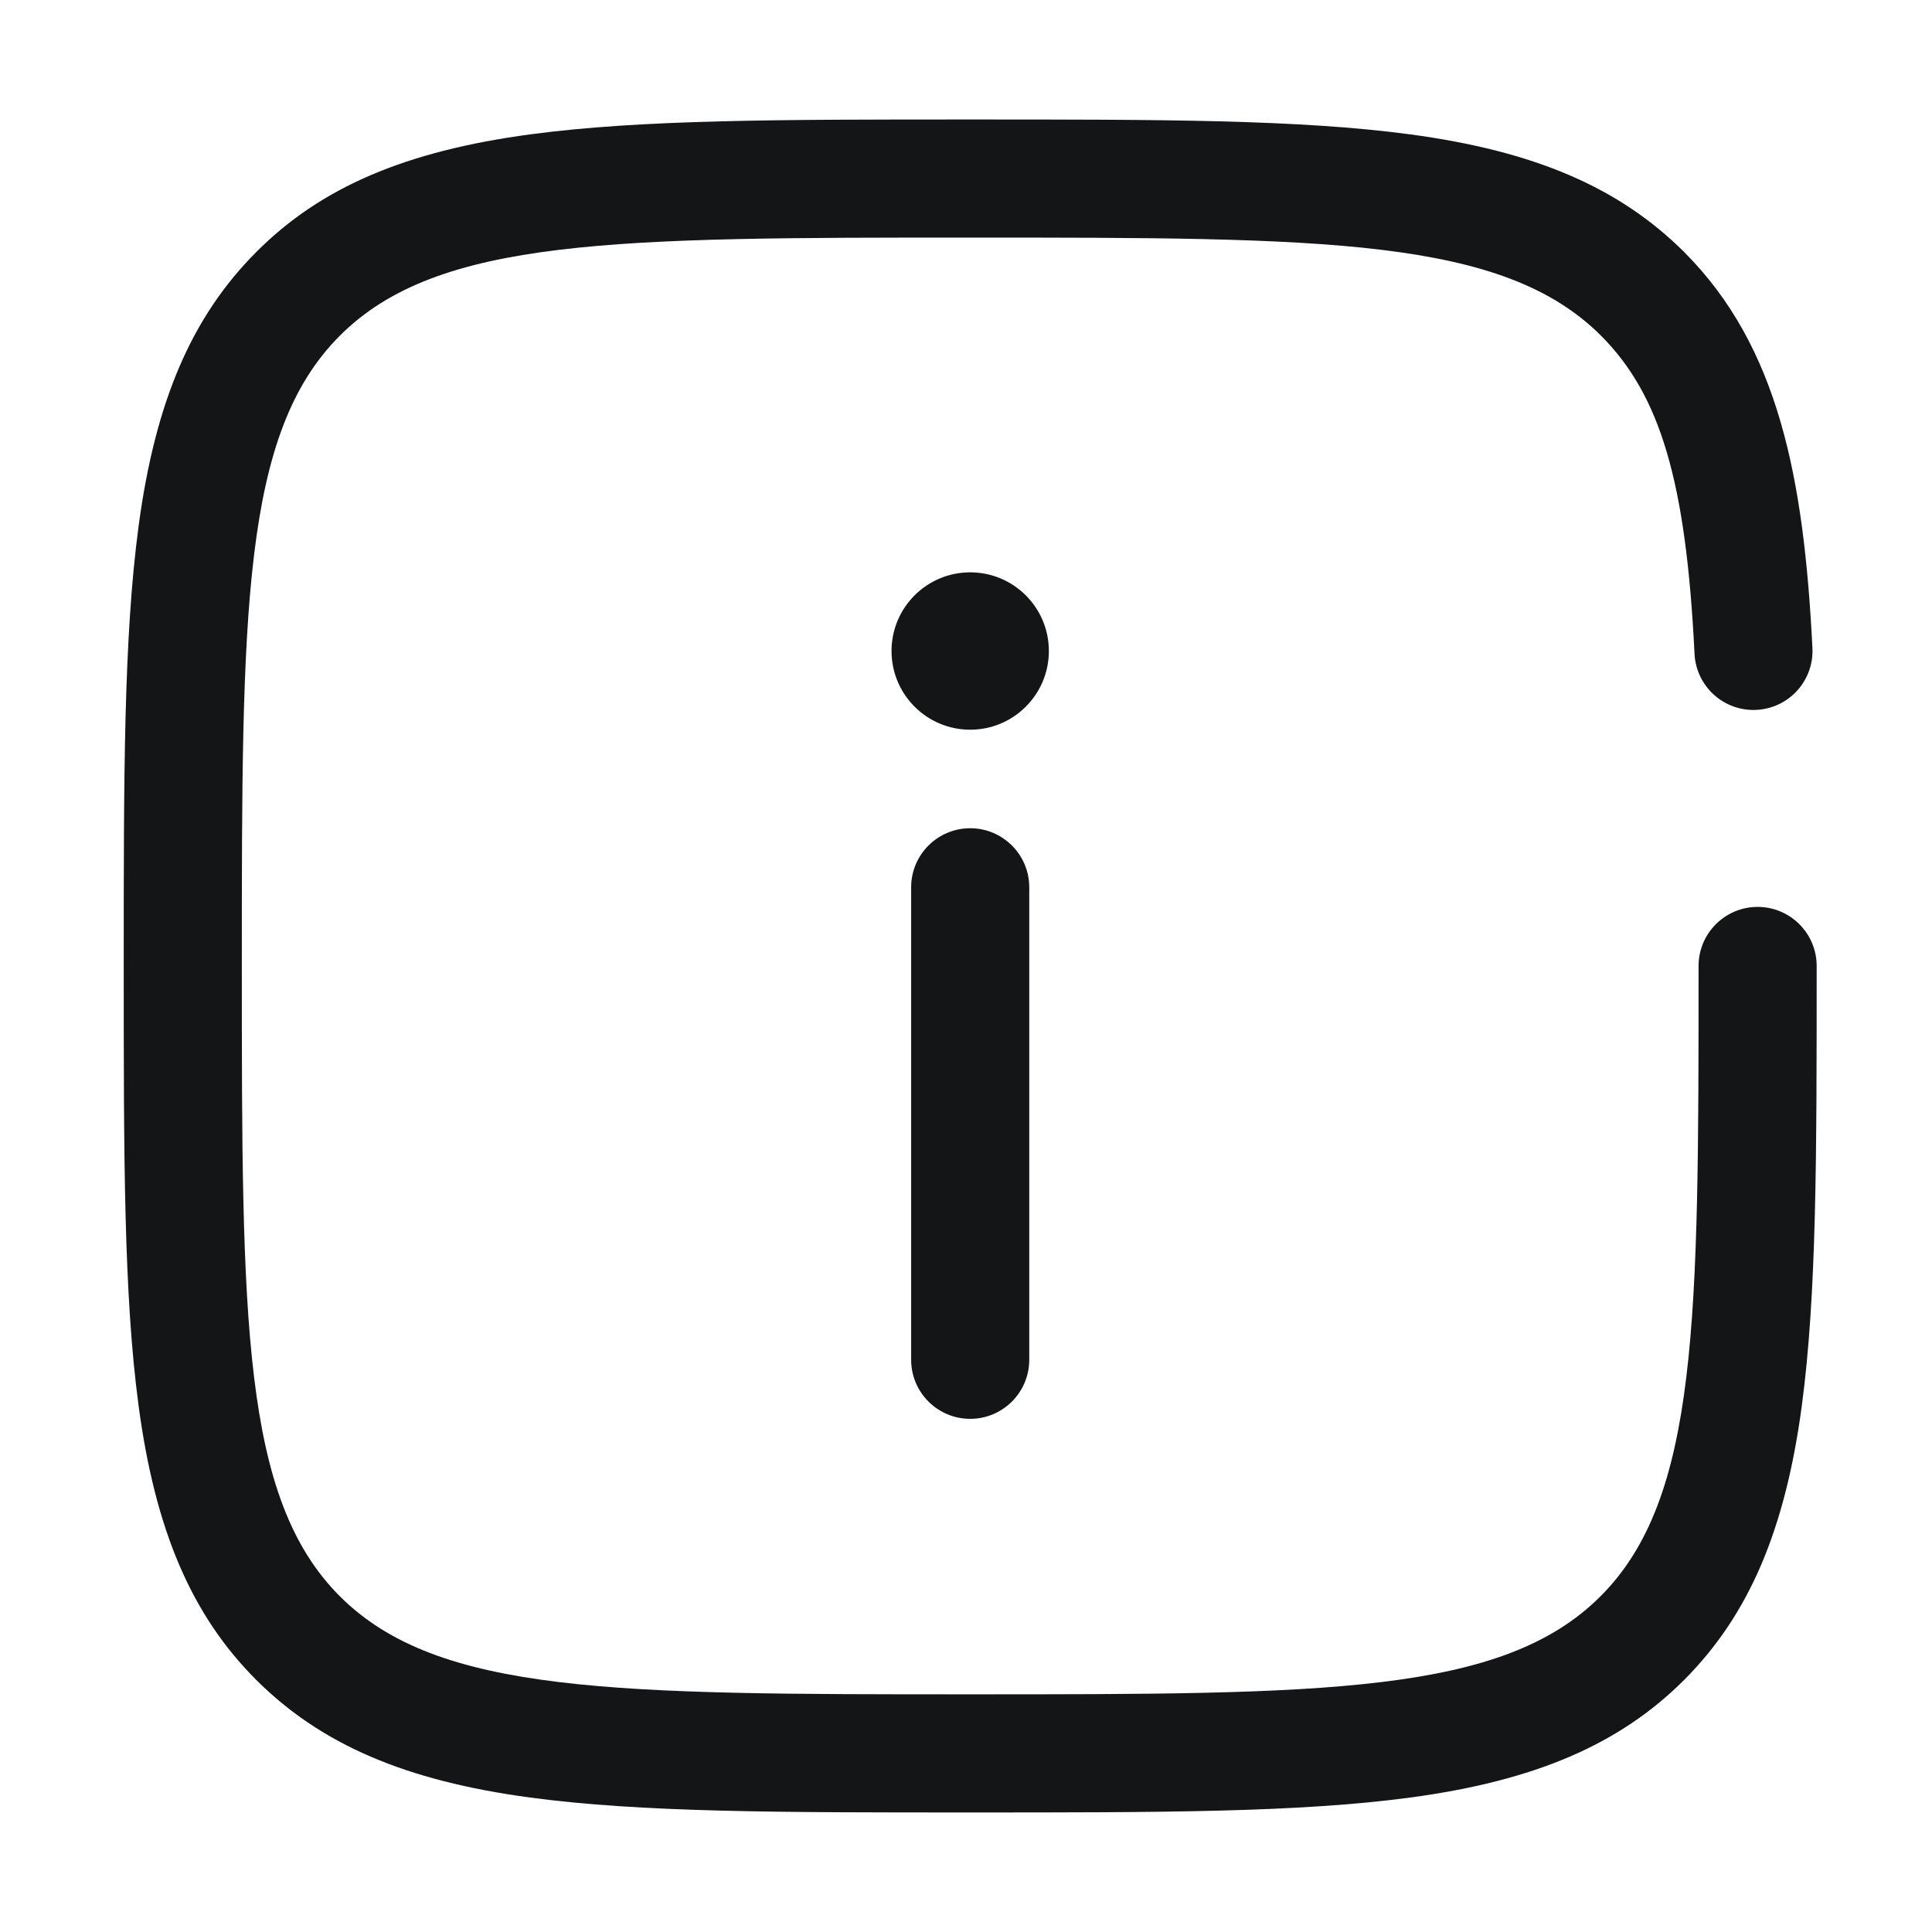 <svg width="46" height="46" viewBox="0 0 46 46" fill="none" xmlns="http://www.w3.org/2000/svg">
<path d="M23.1 33.782C22.324 33.782 21.694 33.152 21.694 32.376V21.126C21.694 20.35 22.324 19.72 23.1 19.72C23.876 19.72 24.506 20.35 24.506 21.126V32.376C24.506 33.152 23.876 33.782 23.1 33.782Z" fill="#141517"/>
<path d="M23.1 17.374C24.134 17.374 24.973 16.535 24.973 15.5C24.973 14.466 24.134 13.627 23.1 13.627C22.065 13.627 21.227 14.466 21.227 15.5C21.227 16.535 22.065 17.374 23.1 17.374Z" fill="#141517"/>
<path d="M23.1 43.154C18.555 43.154 15.27 43.154 12.626 42.799C9.651 42.4 7.642 41.534 6.101 39.998C4.566 38.462 3.699 36.449 3.3 33.473C2.946 30.829 2.946 27.544 2.946 22.999C2.946 18.454 2.946 15.169 3.3 12.525C3.699 9.55 4.566 7.542 6.101 6.001C7.637 4.459 9.651 3.599 12.626 3.199C15.27 2.845 18.555 2.845 23.1 2.845C27.645 2.845 30.93 2.845 33.574 3.199C36.549 3.599 38.557 4.465 40.099 6.001C42.354 8.256 42.951 11.4 43.153 15.428C43.192 16.204 42.596 16.862 41.82 16.902C41.044 16.941 40.386 16.345 40.346 15.569C40.144 11.468 39.536 9.409 38.113 7.986C35.773 5.657 31.537 5.657 23.1 5.657C14.662 5.657 10.427 5.657 8.092 7.992C5.758 10.326 5.758 14.562 5.758 22.999C5.758 31.437 5.758 35.672 8.092 38.007C10.427 40.341 14.662 40.341 23.1 40.341C31.537 40.341 35.773 40.341 38.107 38.007C40.442 35.672 40.442 31.437 40.442 22.999C40.442 22.223 41.072 21.593 41.848 21.593C42.624 21.593 43.254 22.223 43.254 22.999C43.254 27.544 43.254 30.829 42.9 33.473C42.501 36.449 41.634 38.457 40.099 39.998C38.563 41.534 36.549 42.4 33.574 42.799C30.93 43.154 27.645 43.154 23.1 43.154Z" fill="#141517"/>
</svg>
